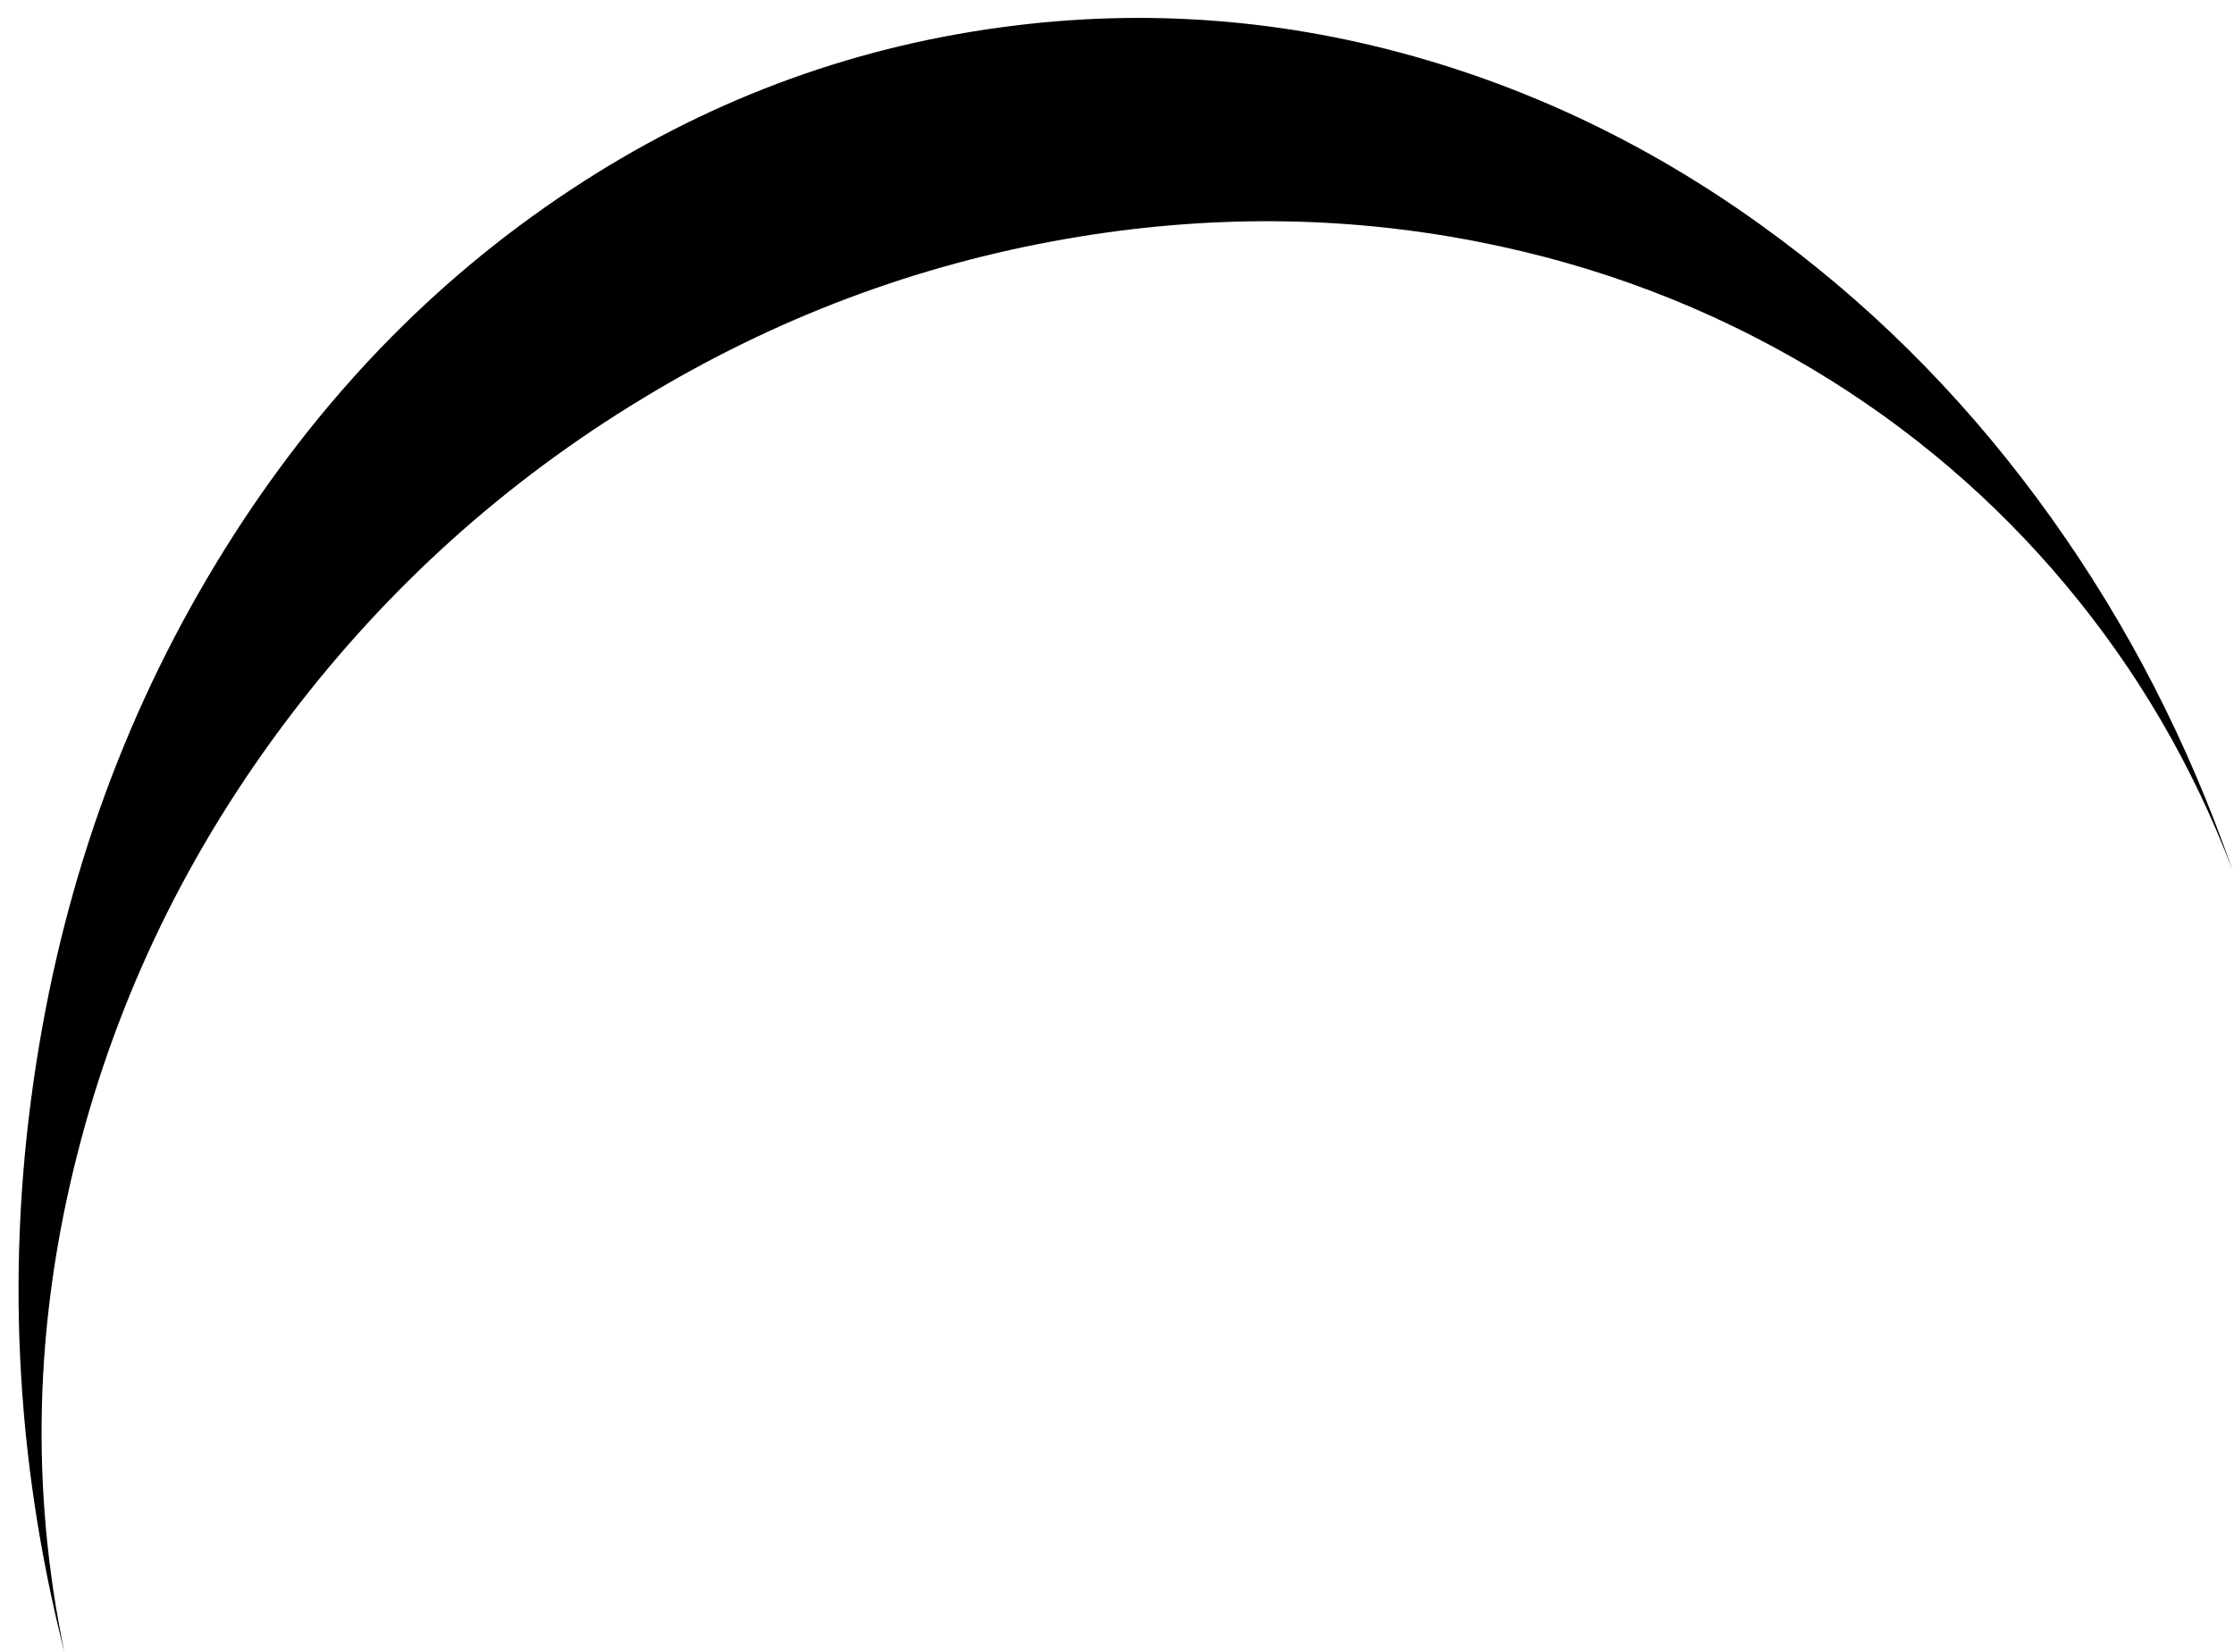 <?xml version="1.0" encoding="UTF-8" standalone="no"?>
<svg xmlns:xlink="http://www.w3.org/1999/xlink" height="264.0px" width="357.0px" xmlns="http://www.w3.org/2000/svg">
  <g transform="matrix(1.0, 0.0, 0.0, 1.0, 0.0, 0.0)">
    <path d="M170.55 38.15 Q204.0 32.35 236.0 38.6 264.85 44.2 289.65 59.0 312.95 72.95 330.2 93.6 347.2 113.95 356.75 139.05 346.1 108.35 327.75 82.7 309.15 56.65 284.45 38.2 258.15 18.5 228.0 9.6 194.45 -0.3 160.1 4.35 122.9 9.35 91.1 30.4 58.15 52.2 36.0 87.65 12.8 124.8 5.8 169.9 -1.6 217.25 10.3 264.1 2.1 224.9 12.3 184.7 21.95 146.5 46.45 114.3 69.85 83.55 102.75 63.65 134.45 44.4 170.55 38.15" fill="#000000" fill-rule="evenodd" stroke="none"/>
  </g>
</svg>
